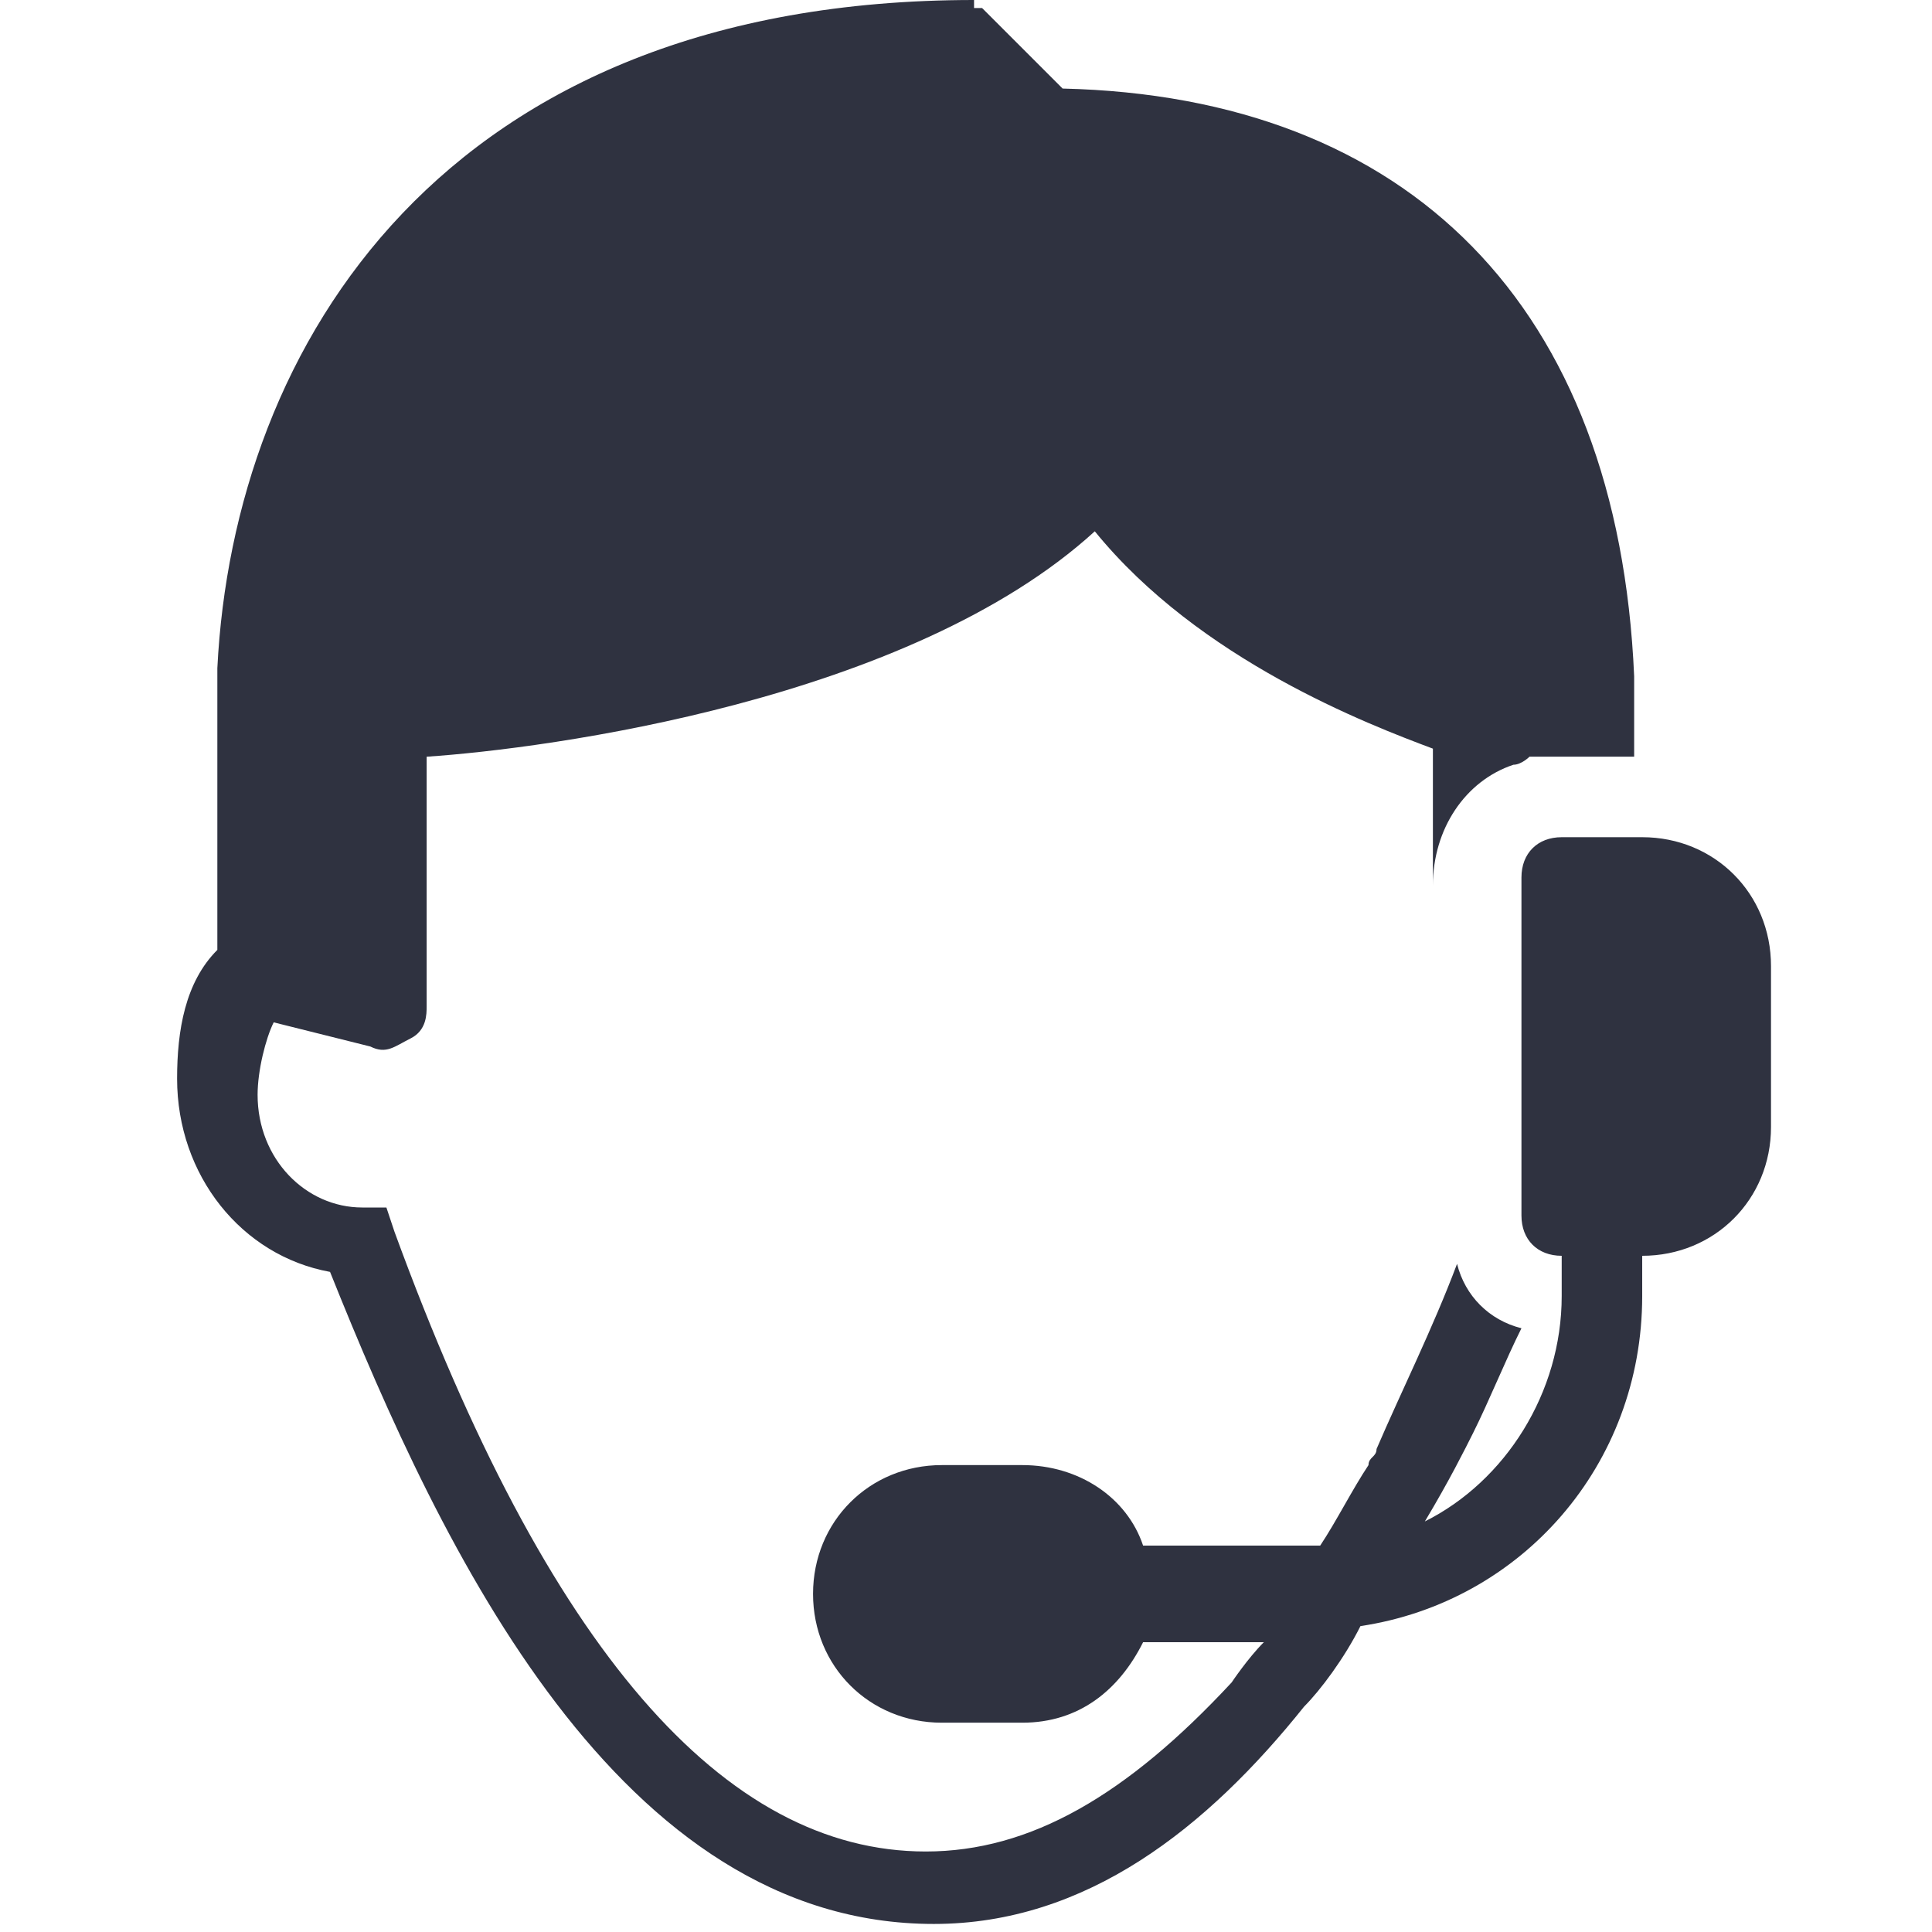 <svg xmlns="http://www.w3.org/2000/svg" xmlns:xlink="http://www.w3.org/1999/xlink" id="Layer_1" x="0px" y="0px" viewBox="0 0 24 24" style="enable-background:new 0 0 24 24;" xml:space="preserve"><style type="text/css">	.st0{fill:url(#Path_00000131336987750769907890000008849255098840216455_);}</style><g id="Symbols">	<g id="system_x2F_menu_x5F_top_x5F_dropdown" transform="translate(-841, -992)">		<g id="icon_x2F_stocks-copy-2" transform="translate(841, 992)">							<linearGradient id="Path_00000118376806365804249880000003458207542877219978_" gradientUnits="userSpaceOnUse" x1="-177.071" y1="933.542" x2="-177.071" y2="932.542" gradientTransform="matrix(19.833 0 0 -24 3524 22405)">				<stop offset="0" style="stop-color:#2F3240"></stop>				<stop offset="1" style="stop-color:#2F3240"></stop>			</linearGradient>			<path id="Path" style="fill:url(#Path_00000118376806365804249880000003458207542877219978_);" d="M12.1,0C5.5,0,2.9,4.3,2.7,8.3    v3.5c-0.4,0.4-0.5,1-0.5,1.6c0,1.2,0.8,2.2,1.9,2.4c1.4,3.5,3.6,8.1,7.5,8.1c1.9,0,3.4-1.2,4.6-2.7c0.2-0.2,0.5-0.6,0.7-1    c2-0.3,3.5-2,3.5-4.1v-0.5c0.9,0,1.6-0.7,1.6-1.6V12c0-0.9-0.7-1.6-1.6-1.6h-1c-0.3,0-0.5,0.2-0.5,0.5v4.2c0,0.3,0.2,0.5,0.5,0.5    v0.5c0,1.2-0.7,2.3-1.7,2.8c0.3-0.5,0.5-0.9,0.6-1.1c0,0,0,0,0,0c0.2-0.4,0.4-0.9,0.6-1.3c-0.4-0.1-0.7-0.4-0.8-0.8    c-0.3,0.8-0.7,1.6-1,2.3c0,0.1-0.1,0.1-0.1,0.2c-0.2,0.3-0.4,0.7-0.6,1h-2.2c-0.2-0.6-0.8-1-1.5-1h-1c-0.9,0-1.6,0.7-1.6,1.6    c0,0.9,0.7,1.6,1.6,1.6h1c0.7,0,1.2-0.4,1.5-1h1.5c-0.2,0.2-0.4,0.5-0.4,0.5C14,22.3,12.8,23,11.5,23c-2.5,0-4.7-2.5-6.6-7.7    l-0.1-0.3l-0.3,0c-0.7,0-1.3-0.6-1.3-1.4c0-0.3,0.1-0.7,0.2-0.9L4.6,13c0.2,0.1,0.3,0,0.5-0.1s0.2-0.3,0.2-0.4V9.4    c1.5-0.1,6-0.7,8.3-2.8C14.9,8.2,17,9,17.8,9.3V11c0-0.7,0.4-1.3,1-1.5c0.1,0,0.2-0.1,0.2-0.1c0.1,0,0.2,0,0.3,0h1v-1    c-0.2-4.6-2.8-7.2-7.1-7.3l-1-1H12.1z"></path>		</g>	</g></g></svg>